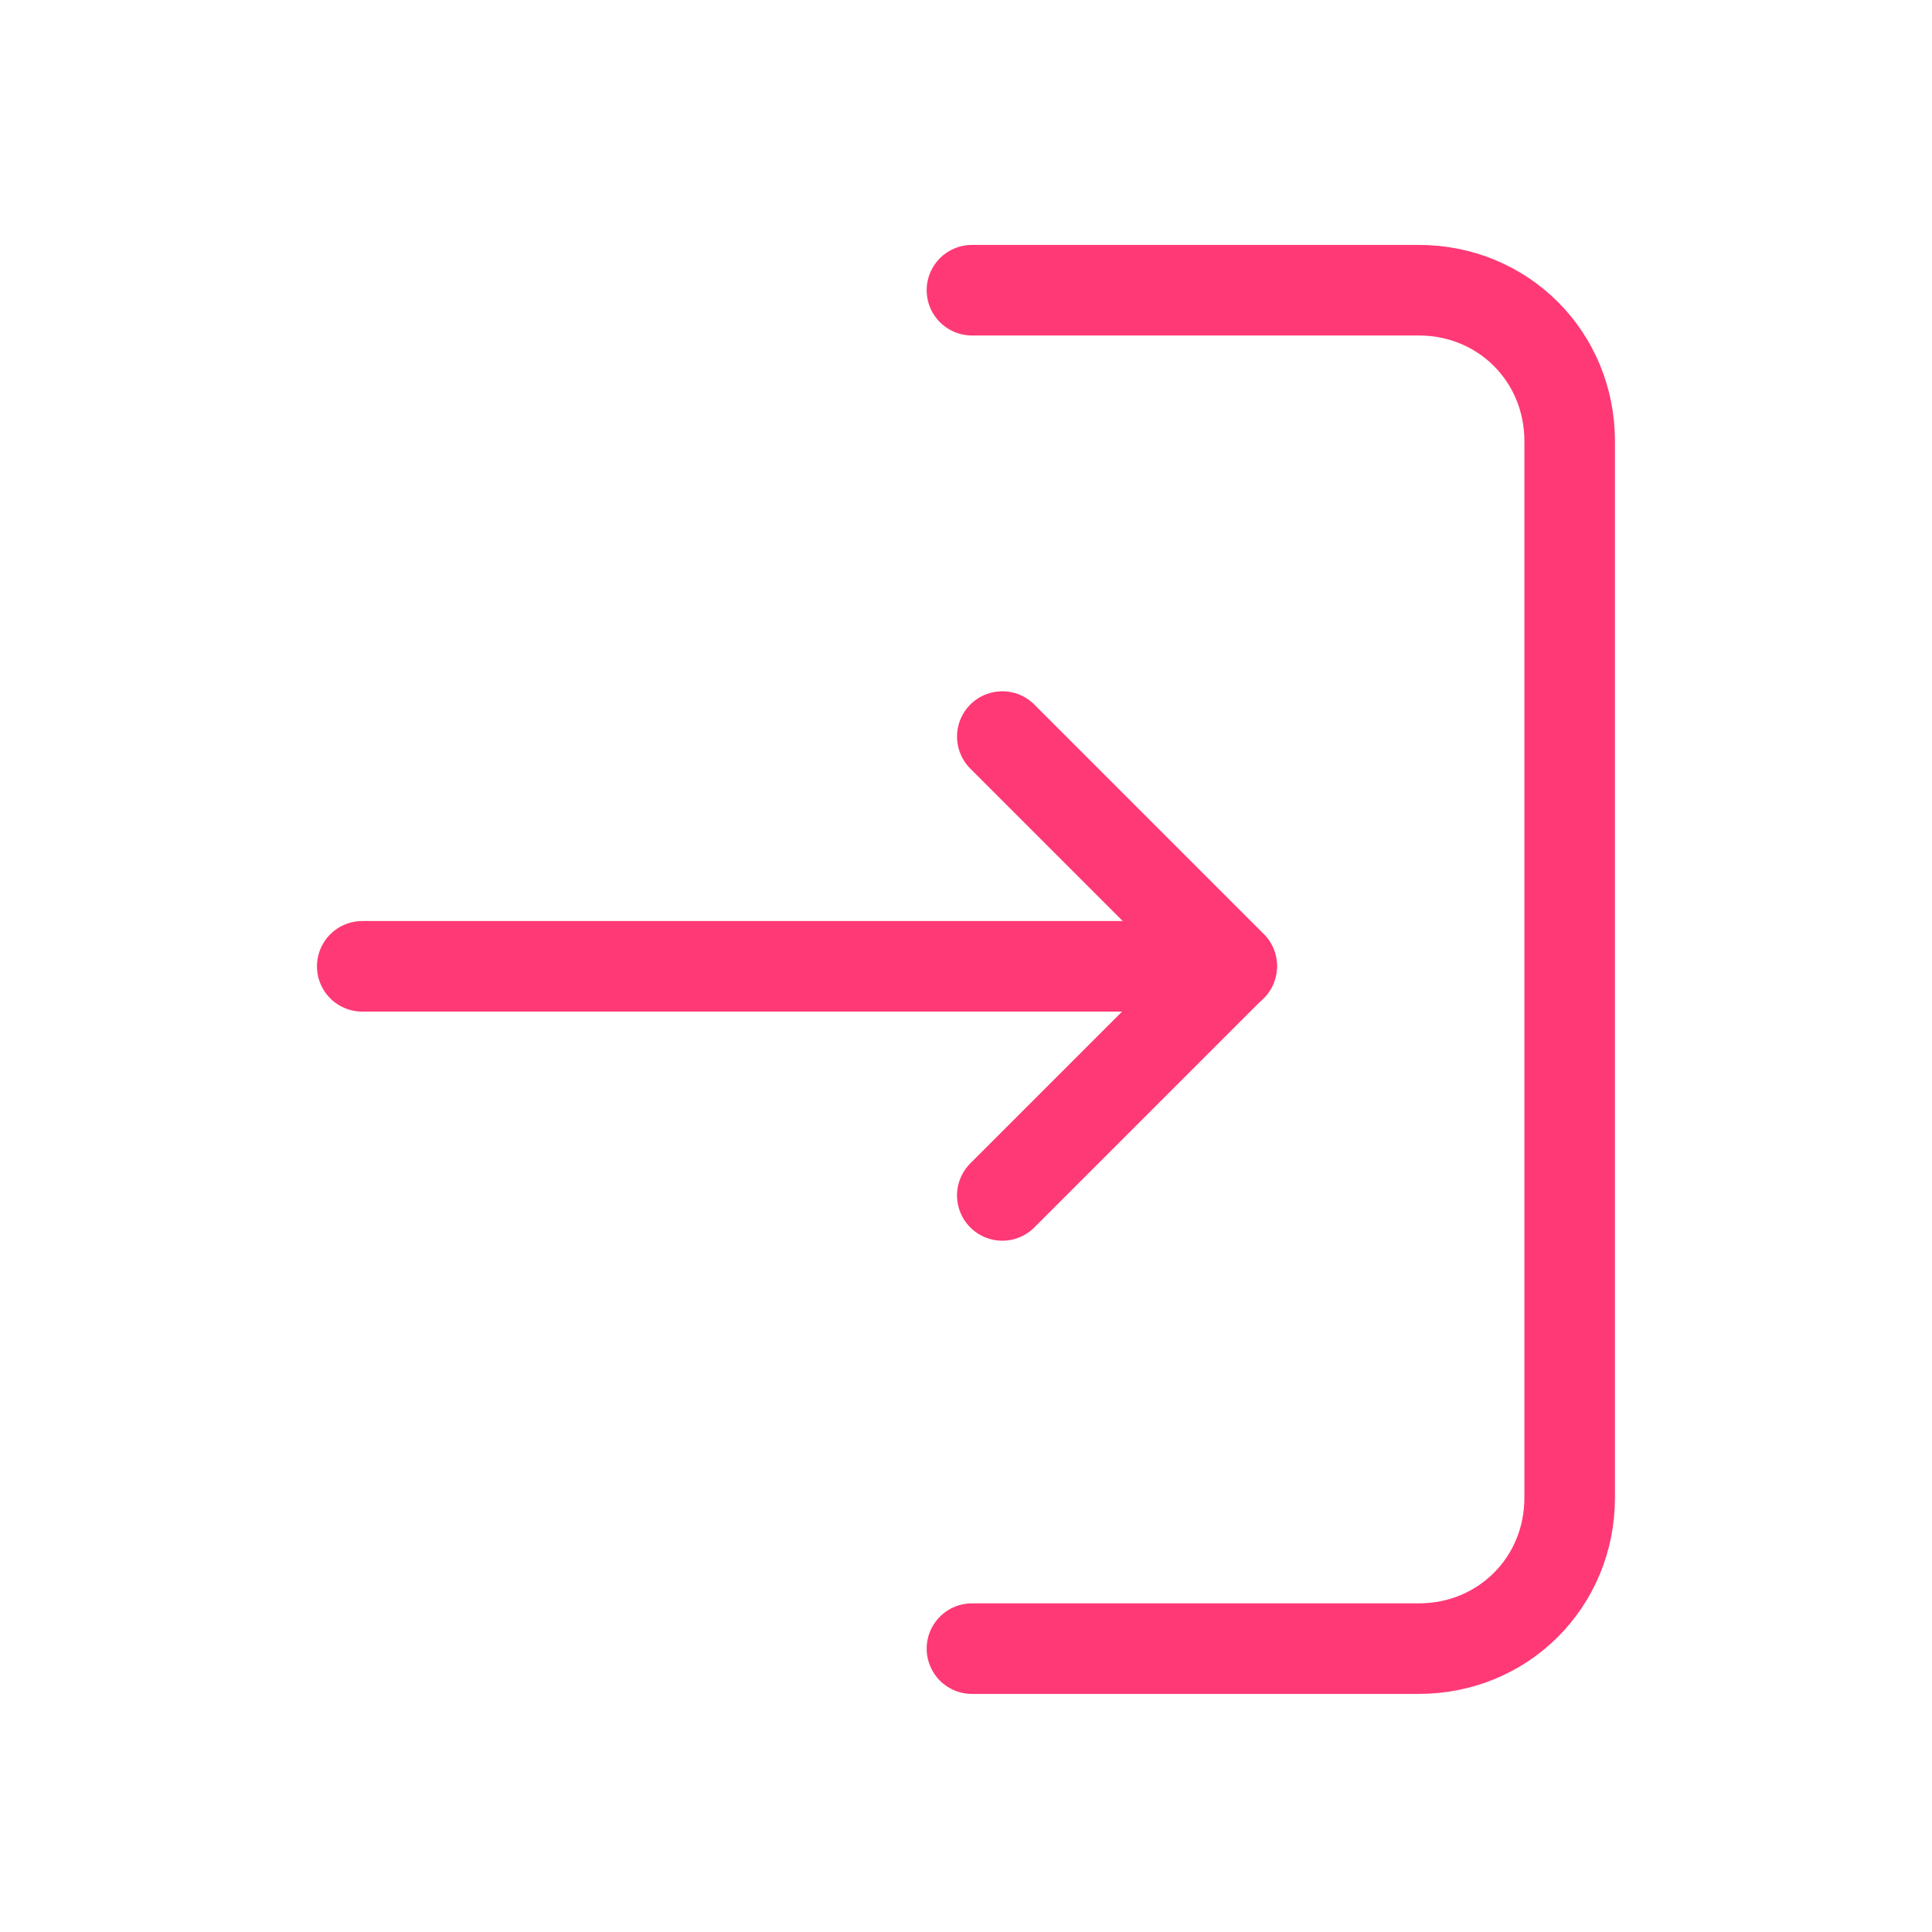 <svg width="24" height="24" viewBox="0 0 24 24" fill="none" xmlns="http://www.w3.org/2000/svg">
<path d="M4.5 12.004H15.3" stroke="#FF3975" stroke-width="1.125" stroke-miterlimit="10" stroke-linecap="round" stroke-linejoin="round"/>
<path d="M12.074 3.605H17.624C18.674 3.605 19.499 4.43 19.499 5.48V18.605C19.499 19.655 18.674 20.48 17.624 20.48H12.074" stroke="#FF3975" stroke-width="1.125" stroke-miterlimit="10" stroke-linecap="round" stroke-linejoin="round"/>
<path d="M12.451 14.85L15.301 12L12.451 9.15" stroke="#FF3975" stroke-width="1.125" stroke-miterlimit="10" stroke-linecap="round" stroke-linejoin="round"/>
</svg>
